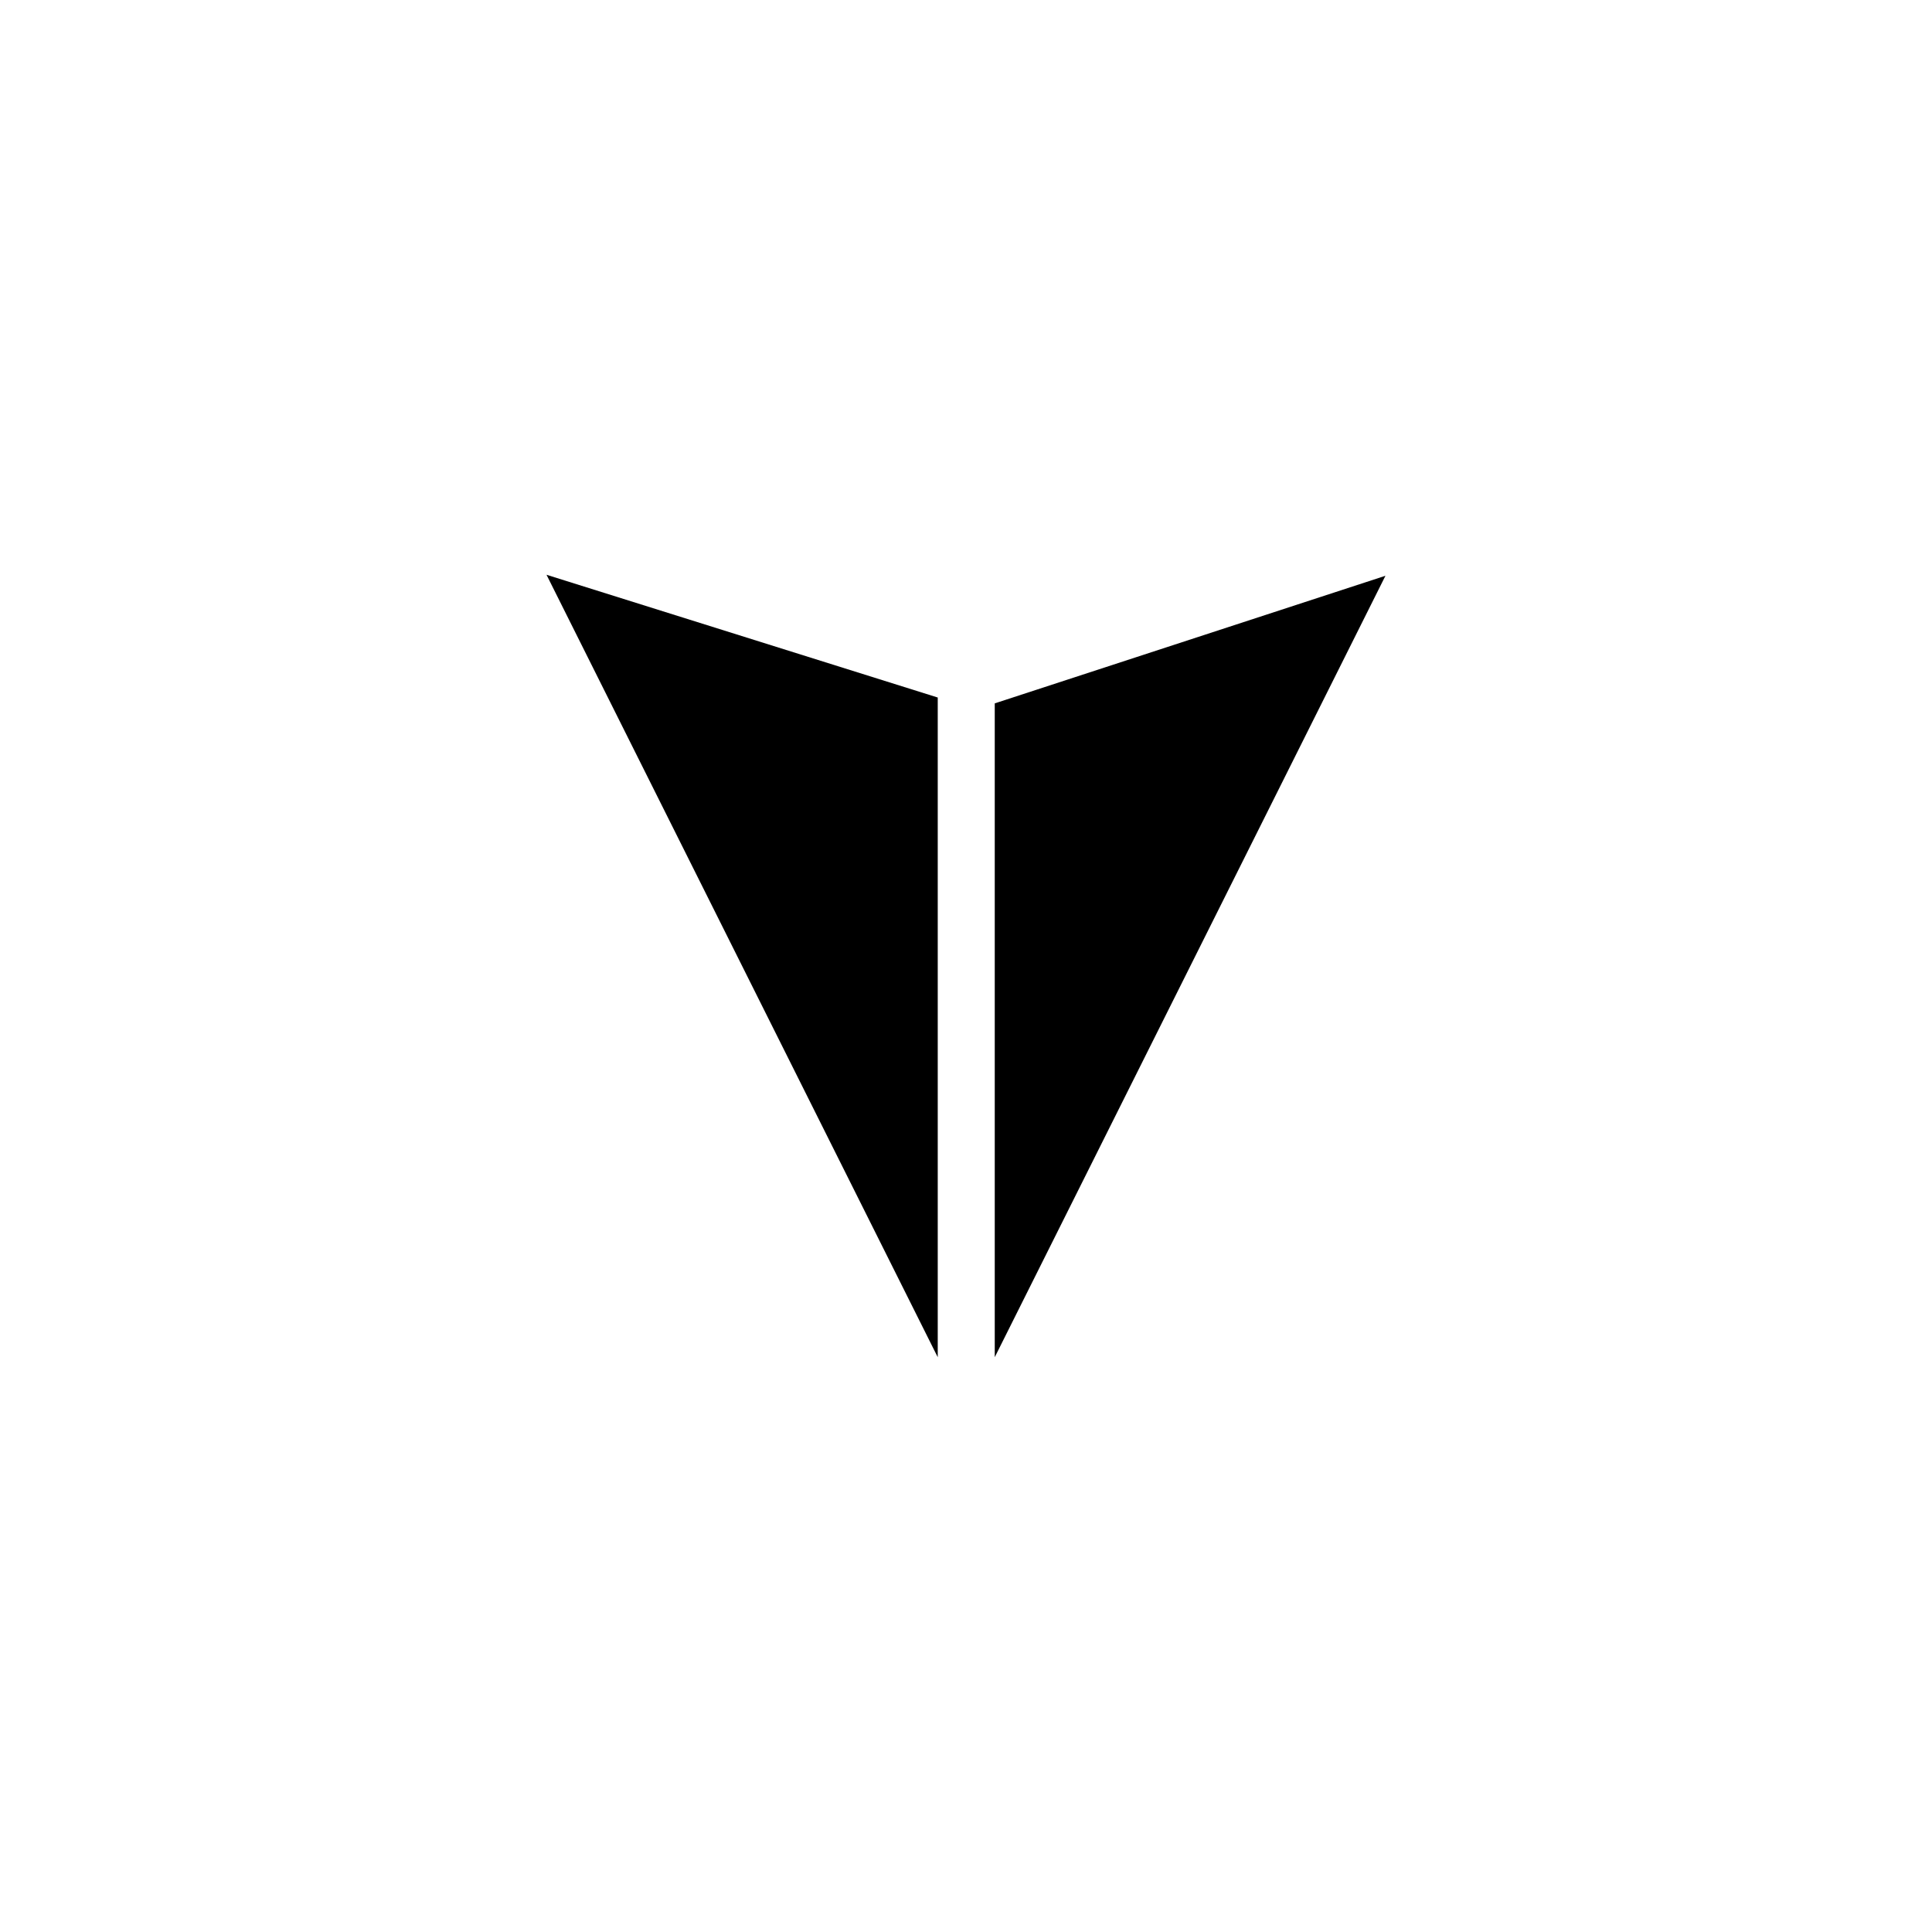 <?xml version="1.0" encoding="UTF-8"?>
<!-- The Best Svg Icon site in the world: iconSvg.co, Visit us! https://iconsvg.co -->
<svg fill="#000000" width="800px" height="800px" version="1.1" viewBox="144 144 512 512" xmlns="http://www.w3.org/2000/svg">
 <g>
  <path d="m392.51 328.85v174.82l-103.68-207.35z"/>
  <path d="m407.62 503.67v-173.27l103.54-33.816z"/>
 </g>
</svg>